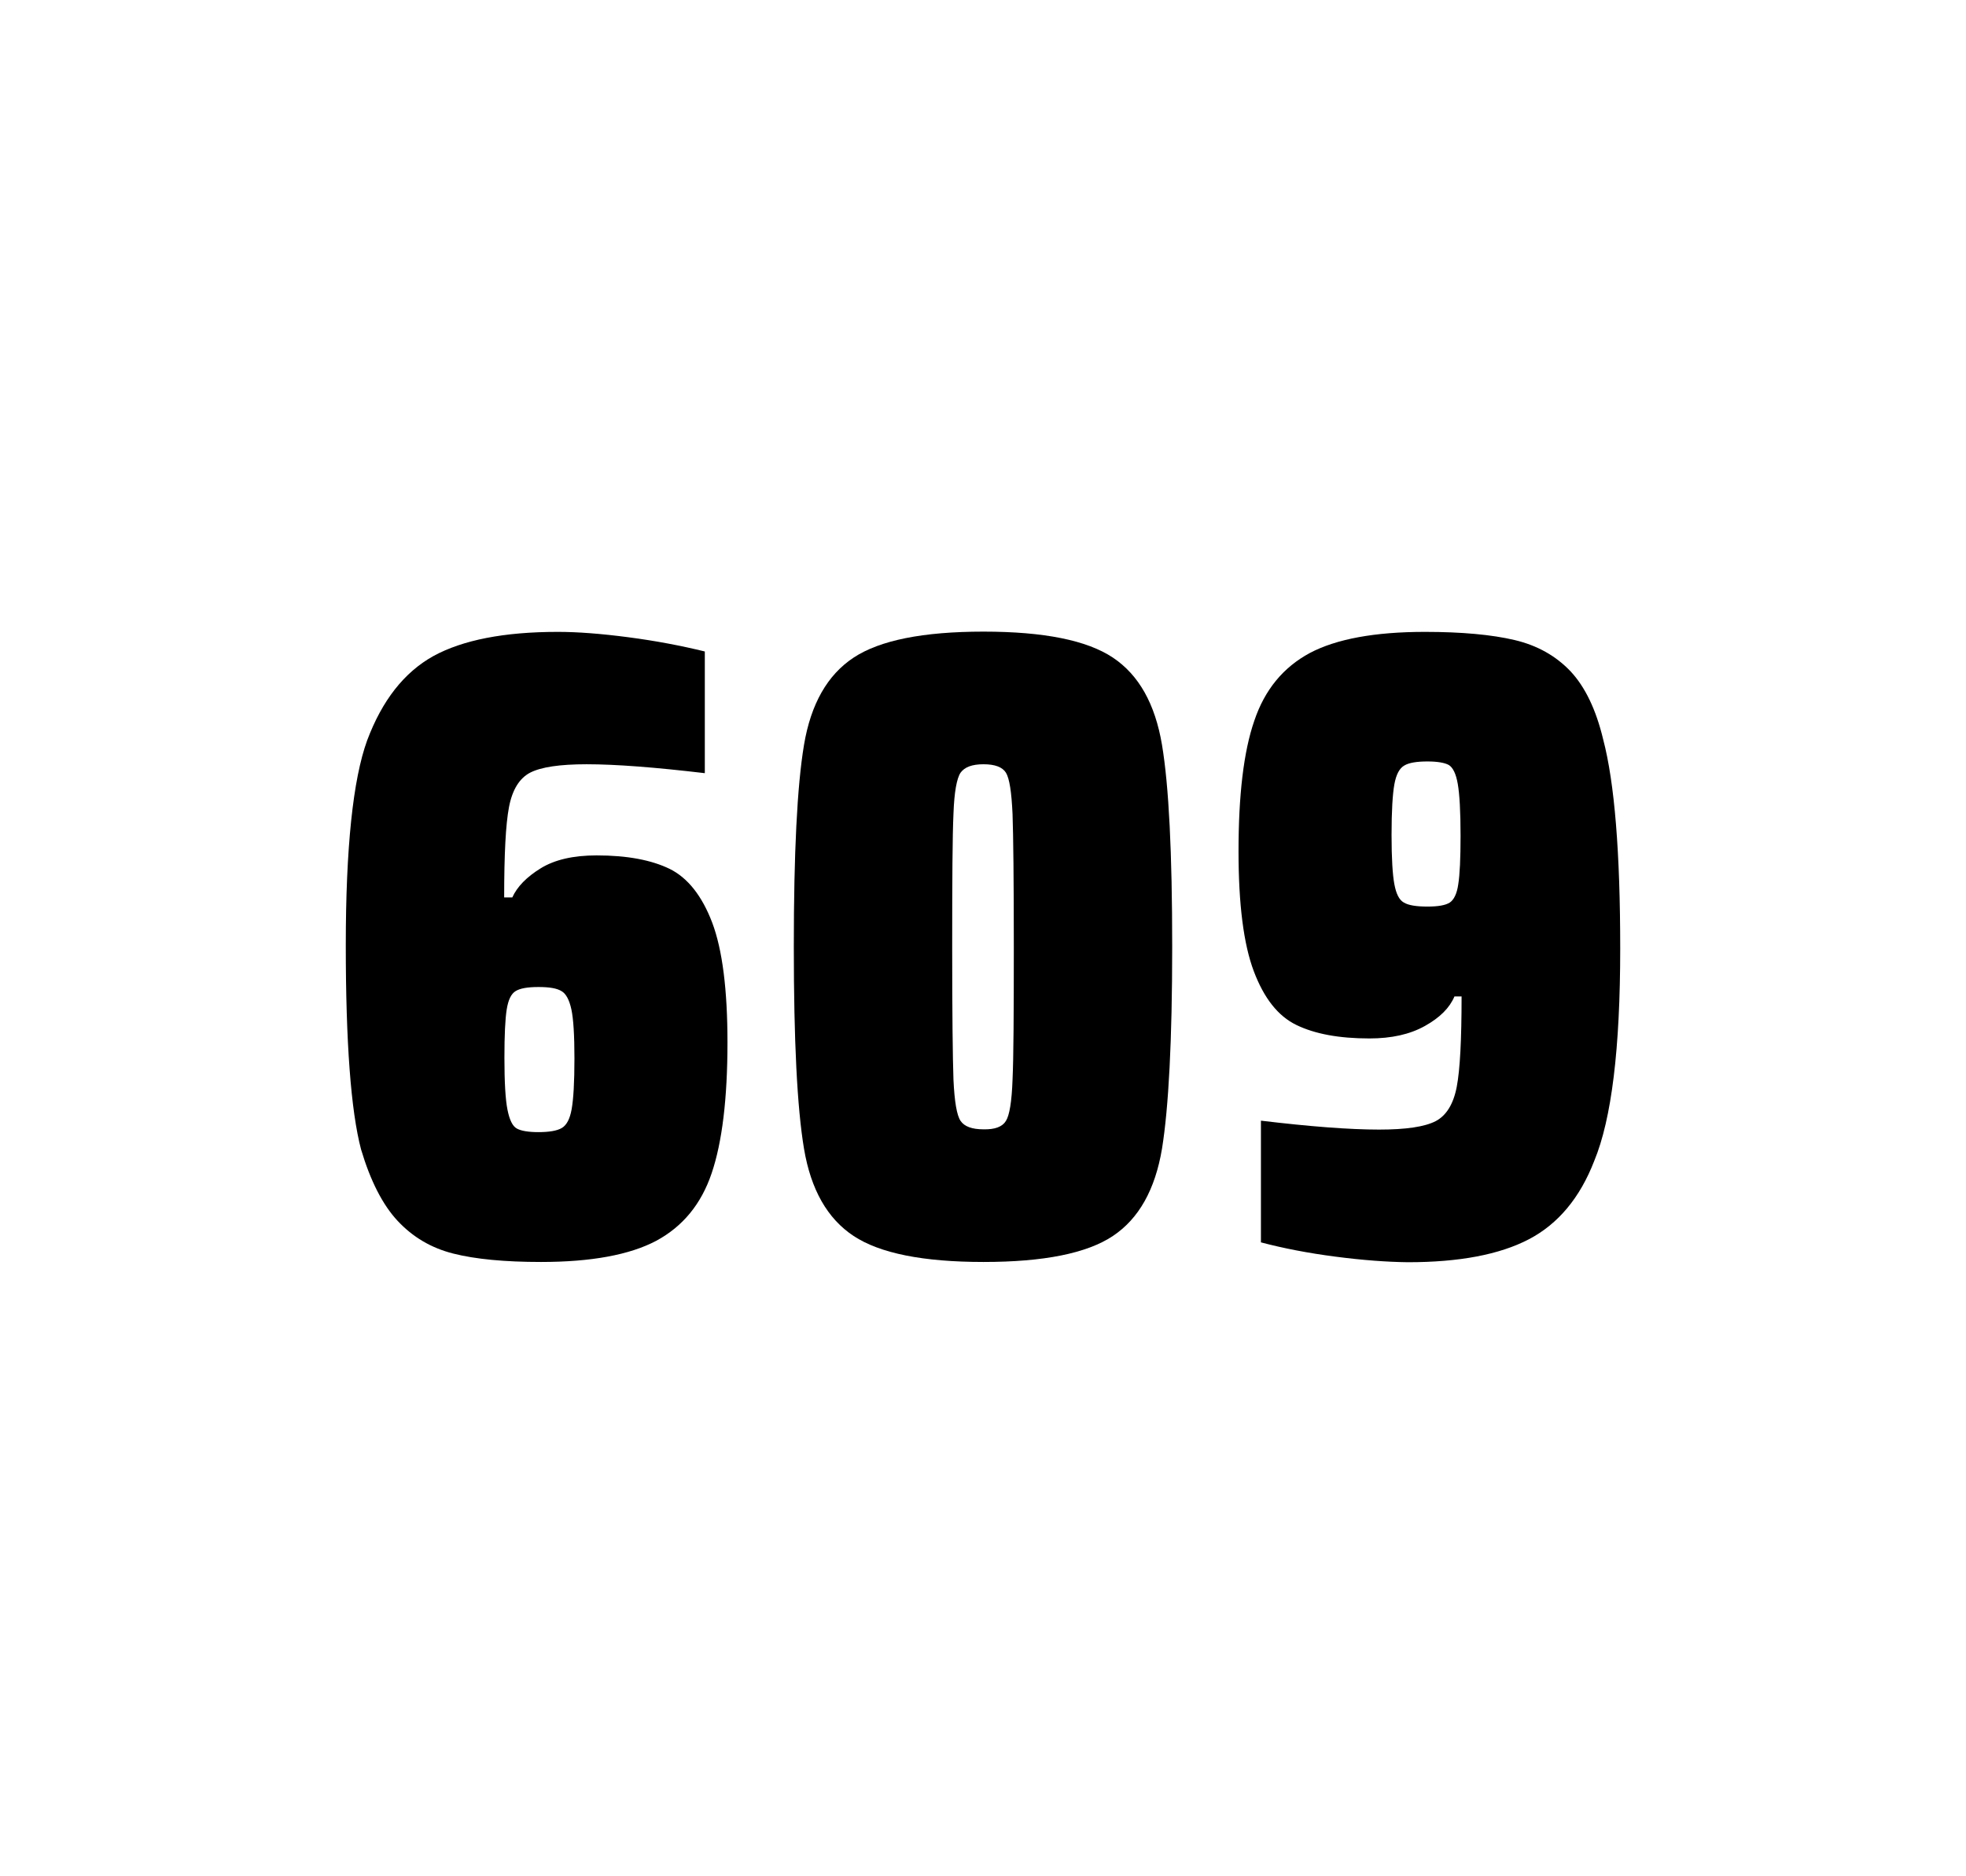 <?xml version="1.0" encoding="utf-8"?>
<svg version="1.1" id="wrapper" x="0px" y="0px" viewBox="0 0 772.1 737" style="enable-background:new 0 0 772.1 737;" xmlns="http://www.w3.org/2000/svg">
  <style type="text/css">
	.st0{fill:none;}
</style>
  <path id="frame" class="st0" d="M 1.5 0 L 770.5 0 C 771.3 0 772 0.7 772 1.5 L 772 735.4 C 772 736.2 771.3 736.9 770.5 736.9 L 1.5 736.9 C 0.7 736.9 0 736.2 0 735.4 L 0 1.5 C 0 0.7 0.7 0 1.5 0 Z"/>
  <g id="numbers"><path id="six" d="M 177.999 492.4 C 169.299 490.2 162.099 485.9 156.199 479.6 C 150.299 473.3 145.499 463.9 141.799 451.5 C 137.799 436.3 135.799 409.5 135.799 371.3 C 135.799 333.1 138.599 306.2 144.199 290.8 C 150.099 275.1 158.699 264.1 170.199 257.7 C 181.699 251.4 197.999 248.2 219.099 248.2 C 226.799 248.2 235.999 248.9 246.699 250.3 C 257.399 251.7 267.399 253.6 276.799 255.9 L 276.799 303.7 C 257.299 301.4 241.899 300.2 230.399 300.2 C 219.799 300.2 212.499 301.3 208.199 303.5 C 203.999 305.7 201.199 310.2 199.899 317 C 198.599 323.8 197.999 335.6 197.999 352.5 L 201.199 352.5 C 203.099 348.3 206.799 344.5 212.299 341.1 C 217.799 337.7 225.099 336 234.299 336 C 246.299 336 255.799 337.8 262.999 341.3 C 270.099 344.8 275.699 351.9 279.699 362.4 C 283.699 373 285.699 388.7 285.699 409.5 C 285.699 431.5 283.599 448.7 279.499 460.8 C 275.399 473 268.099 481.8 257.699 487.4 C 247.299 492.9 232.199 495.7 212.499 495.7 C 198.199 495.7 186.699 494.6 177.999 492.4 Z M 220.599 443.1 C 222.499 442 223.799 439.6 224.499 435.7 C 225.199 431.8 225.599 425.2 225.599 415.8 C 225.599 406.7 225.199 400.2 224.399 396.5 C 223.599 392.8 222.299 390.3 220.499 389.3 C 218.699 388.2 215.799 387.7 211.499 387.7 C 207.199 387.7 204.299 388.2 202.499 389.3 C 200.699 390.4 199.599 392.8 198.999 396.5 C 198.399 400.3 198.099 406.6 198.099 415.5 C 198.099 425.1 198.499 431.9 199.299 435.9 C 200.099 439.9 201.299 442.4 202.999 443.3 C 204.599 444.2 207.499 444.7 211.399 444.7 C 215.599 444.7 218.699 444.2 220.599 443.1 Z"/><path id="zero" d="M 335.251 485.5 C 324.951 478.7 318.451 467.3 315.751 451.2 C 313.051 435.1 311.751 408.7 311.751 371.9 C 311.751 335.1 313.051 308.7 315.751 292.6 C 318.451 276.5 324.951 265.1 335.251 258.3 C 345.551 251.5 362.551 248.1 386.251 248.1 C 409.951 248.1 426.851 251.5 437.051 258.3 C 447.251 265.1 453.651 276.5 456.351 292.6 C 459.051 308.7 460.351 335.1 460.351 371.9 C 460.351 408.7 458.951 435.1 456.351 451.2 C 453.651 467.3 447.251 478.7 437.051 485.5 C 426.851 492.3 409.951 495.7 386.251 495.7 C 362.551 495.7 345.551 492.3 335.251 485.5 Z M 395.051 440.3 C 396.451 438.1 397.351 432.7 397.651 424.1 C 398.051 415.5 398.151 398.1 398.151 371.9 C 398.151 345.6 397.951 328.2 397.651 319.7 C 397.251 311.1 396.451 305.8 395.051 303.5 C 393.651 301.3 390.751 300.2 386.251 300.2 C 381.751 300.2 378.851 301.3 377.251 303.5 C 375.751 305.7 374.751 311.1 374.451 319.7 C 374.051 328.3 373.951 345.7 373.951 371.9 C 373.951 398.2 374.151 415.6 374.451 424.1 C 374.851 432.7 375.751 438.1 377.251 440.3 C 378.751 442.5 381.751 443.6 386.251 443.6 C 390.751 443.7 393.651 442.6 395.051 440.3 Z"/><path id="nine" d="M 524.401 493.6 C 513.601 492.2 503.901 490.3 495.201 488 L 495.201 440.2 C 514.401 442.5 529.901 443.7 541.601 443.7 C 552.201 443.7 559.501 442.6 563.801 440.4 C 568.001 438.2 570.801 433.7 572.101 426.9 C 573.401 420.1 574.001 408.3 574.001 391.4 L 571.201 391.4 C 569.301 395.9 565.501 399.7 559.601 403 C 553.701 406.3 546.501 407.9 537.801 407.9 C 525.801 407.9 516.301 406.1 509.101 402.6 C 501.901 399.1 496.401 392.1 492.401 381.5 C 488.401 370.9 486.401 355.2 486.401 334.4 C 486.401 312.4 488.401 295.2 492.601 283.1 C 496.701 270.9 504.001 262.1 514.401 256.5 C 524.801 251 539.901 248.2 559.601 248.2 C 574.101 248.2 585.901 249.3 594.801 251.4 C 603.701 253.5 611.001 257.6 616.801 263.7 C 622.501 269.8 626.801 278.7 629.601 290.4 C 634.101 307.5 636.301 334.9 636.301 372.7 C 636.301 411.9 632.901 439.6 626.101 456 C 620.501 470.5 611.901 480.8 600.401 486.8 C 588.901 492.8 573.101 495.8 552.901 495.8 C 544.601 495.7 535.101 495 524.401 493.6 Z M 569.401 354.5 C 571.001 353.4 572.201 351 572.701 347.3 C 573.301 343.6 573.601 337.2 573.601 328.3 C 573.601 318.7 573.201 311.9 572.501 307.9 C 571.801 303.9 570.601 301.5 569.001 300.5 C 567.401 299.6 564.501 299.1 560.601 299.1 C 556.401 299.1 553.301 299.6 551.501 300.7 C 549.601 301.8 548.301 304.2 547.601 308.1 C 546.901 312 546.501 318.6 546.501 328 C 546.501 337.1 546.901 343.6 547.601 347.3 C 548.301 351.1 549.501 353.5 551.301 354.5 C 553.101 355.6 556.201 356.1 560.601 356.1 C 564.801 356.1 567.701 355.6 569.401 354.5 Z"/></g>
</svg>